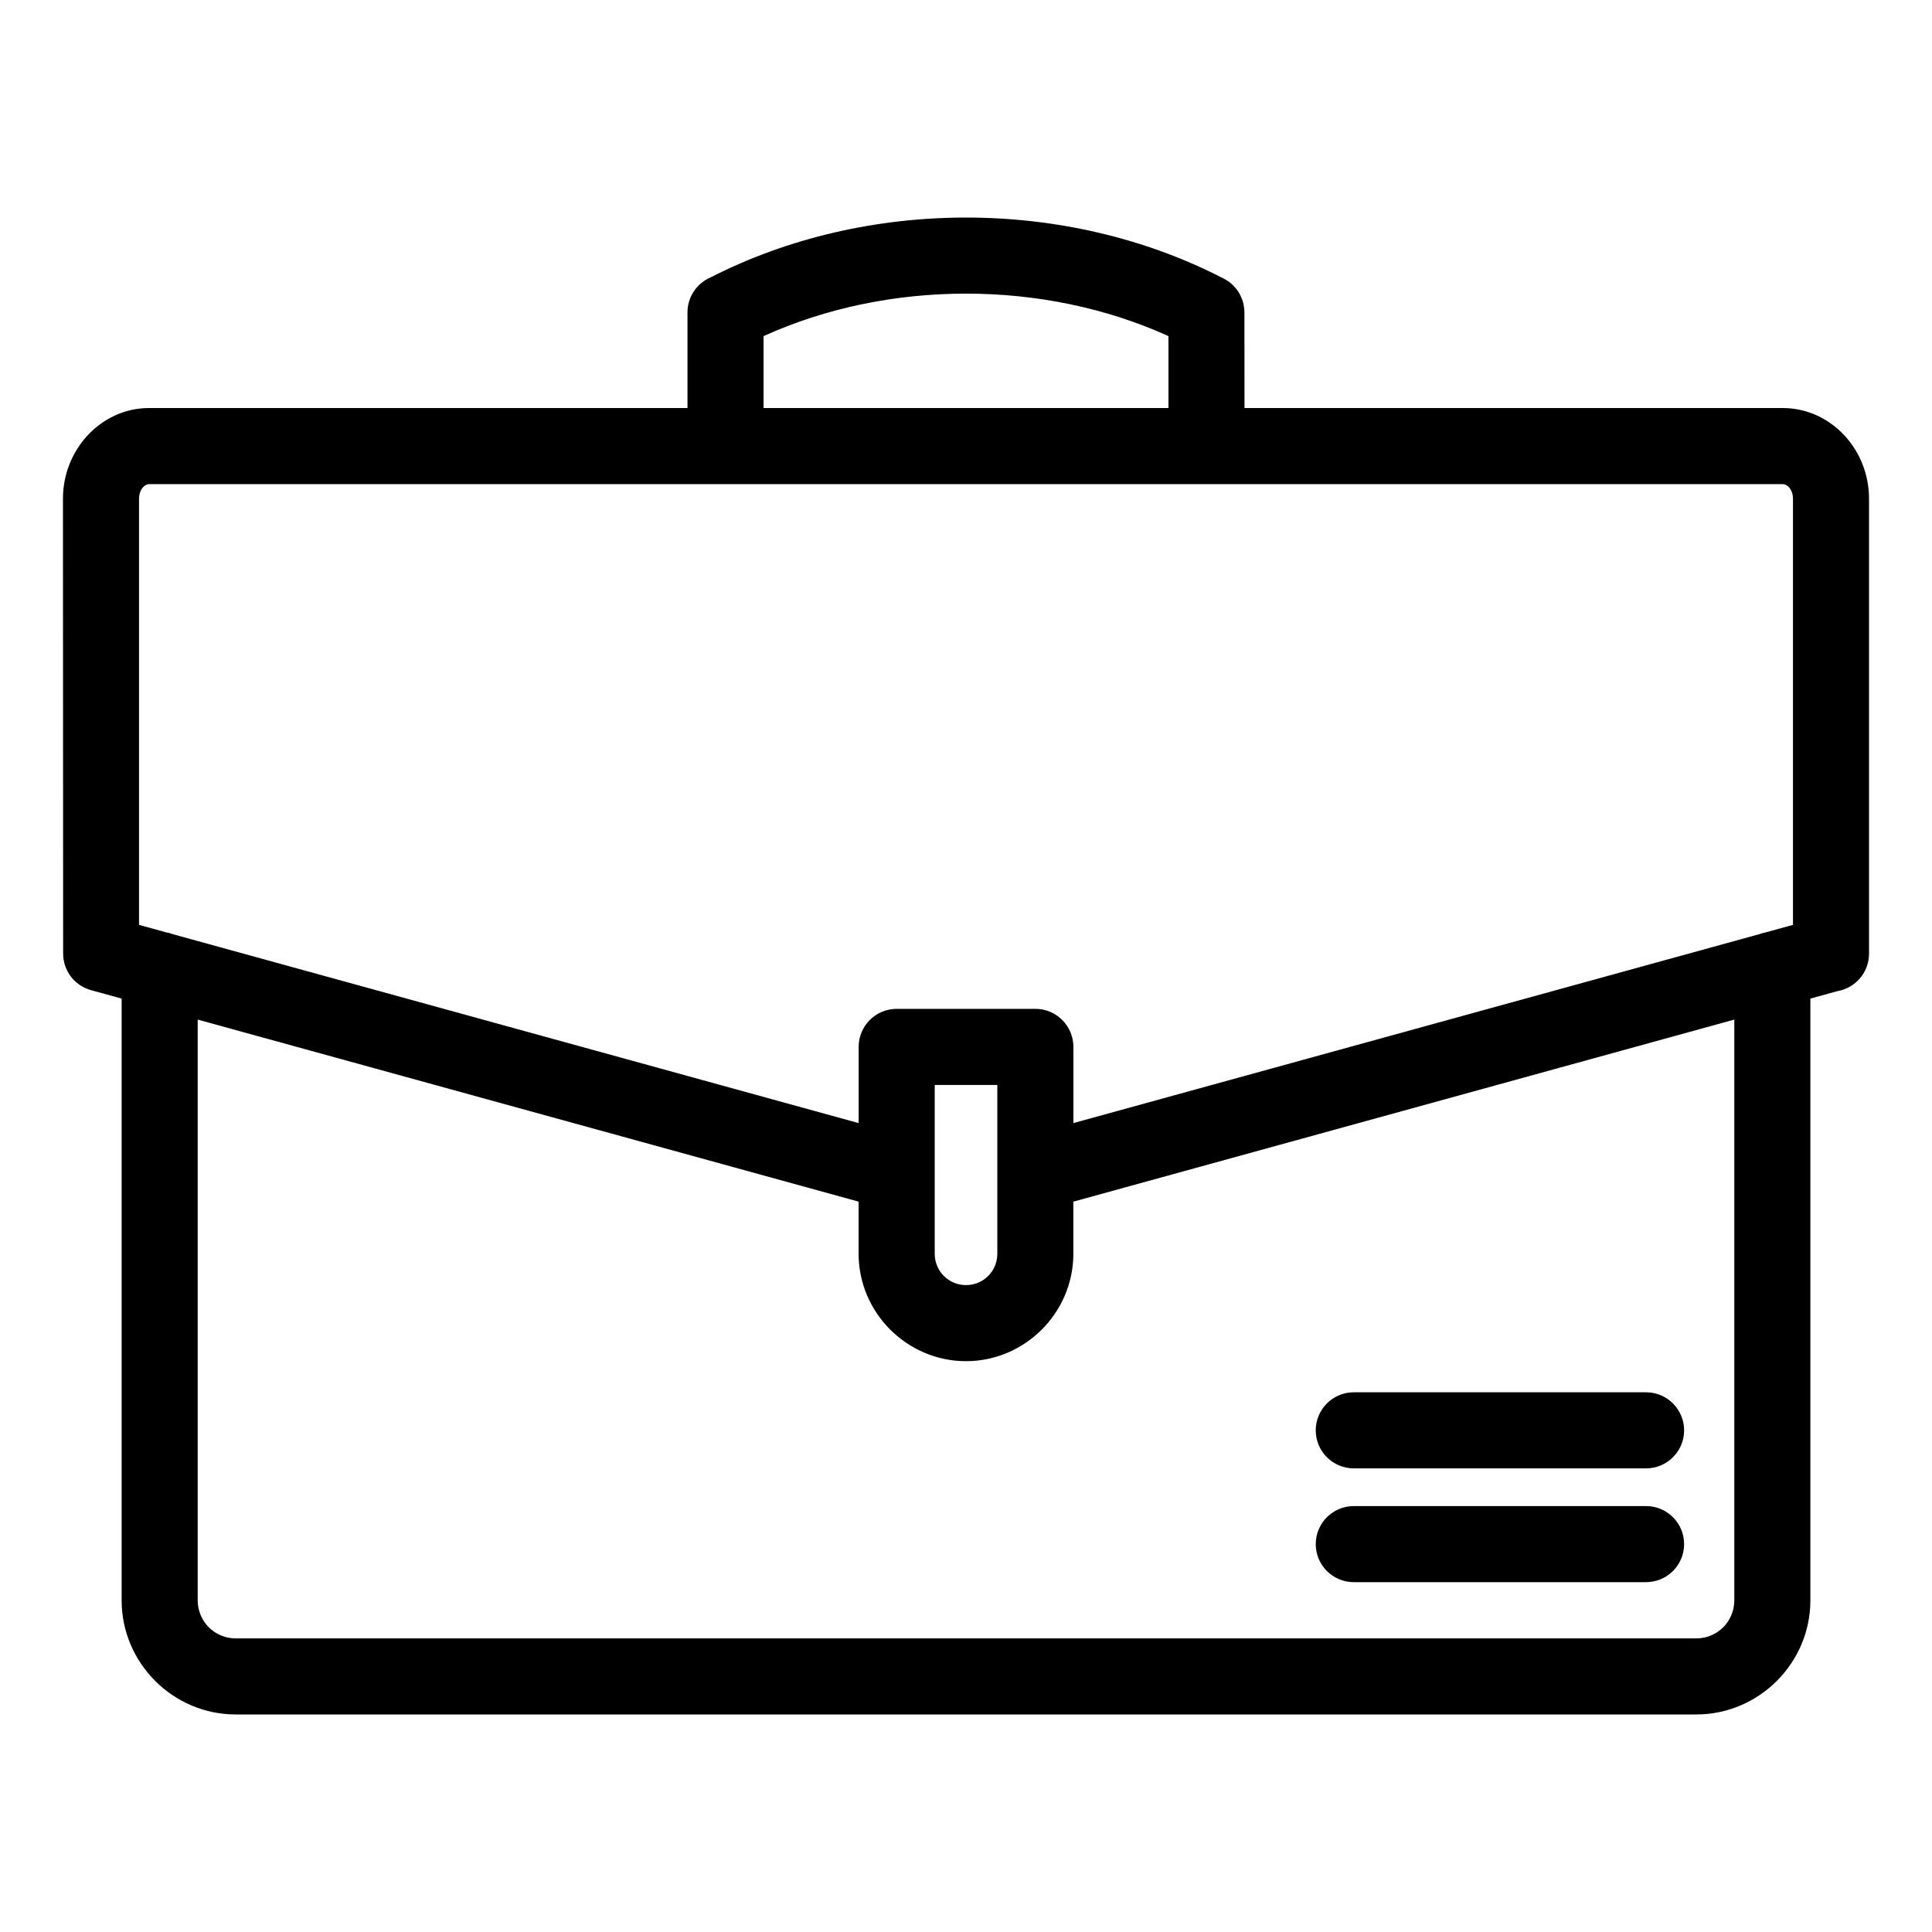 <?xml version="1.0" encoding="UTF-8"?>
<!-- Uploaded to: ICON Repo, www.svgrepo.com, Generator: ICON Repo Mixer Tools -->
<svg fill="#000000" width="800px" height="800px" version="1.1" viewBox="144 144 512 512" xmlns="http://www.w3.org/2000/svg">
 <path d="m371.55 462.45-175.16-48.246v153.93c0 2.766 1.137 5.301 2.941 7.121 1.82 1.805 4.363 2.941 7.129 2.941h387.08c2.766 0 5.309-1.137 7.129-2.941 1.805-1.82 2.941-4.356 2.941-7.121v-153.93l-175.16 48.246v13.828c0 7.789-3.207 14.895-8.355 20.059l-0.055 0.055c-5.16 5.141-12.266 8.336-20.043 8.336-7.797 0-14.898-3.207-20.066-8.355l-0.055-0.055c-5.141-5.16-8.336-12.266-8.336-20.043v-13.824zm-45.359-210.32v-25.344c0-4.164 2.535-7.746 6.141-9.281 20.656-10.562 44.199-15.852 67.668-15.852 23.727 0 47.527 5.402 68.336 16.199 3.457 1.777 5.445 5.297 5.449 8.938l0.02 25.344h142.65c6.449 0 12.27 2.828 16.43 7.359 3.965 4.32 6.426 10.223 6.426 16.645v120.59c0 4.977-3.613 9.109-8.355 9.93l-7.188 1.98v159.49c0 8.289-3.402 15.84-8.871 21.316-5.512 5.504-13.066 8.906-21.355 8.906h-387.08c-8.289 0-15.848-3.402-21.32-8.871-5.504-5.512-8.906-13.062-8.906-21.352v-159.49l-8.105-2.231c-4.465-1.215-7.398-5.266-7.398-9.68l-0.047-120.59c0-6.422 2.465-12.324 6.426-16.645 4.16-4.535 9.969-7.359 16.422-7.359h142.66zm127.46 0v-19.059c-16.543-7.504-35.078-11.258-53.648-11.258-18.57 0-37.109 3.754-53.648 11.258v19.059h107.3zm49.117 311.16c-5.562 0-10.082-4.516-10.082-10.082 0-5.562 4.516-10.082 10.082-10.082h77.457c5.562 0 10.082 4.516 10.082 10.082 0 5.562-4.516 10.082-10.082 10.082zm0-30.152c-5.562 0-10.082-4.516-10.082-10.082 0-5.562 4.516-10.082 10.082-10.082h77.457c5.562 0 10.082 4.516 10.082 10.082 0 5.562-4.516 10.082-10.082 10.082zm-74.309-91.508 181.65-50.031c0.594-0.227 1.215-0.406 1.863-0.52l7.184-1.977v-112.96c0-1.238-0.418-2.316-1.07-3.027-0.457-0.5-1.043-0.816-1.625-0.816h-432.93c-0.578 0-1.16 0.316-1.617 0.816-0.656 0.715-1.07 1.793-1.07 3.027v112.96l7.176 1.977c0.656 0.113 1.293 0.293 1.891 0.523l181.64 50.031v-20.195c0-5.562 4.516-10.082 10.082-10.082h36.746c5.562 0 10.082 4.516 10.082 10.082v20.191zm-20.16-10.109h-16.586v44.754c0 2.289 0.922 4.375 2.402 5.848 1.512 1.516 3.594 2.441 5.887 2.441 2.297 0 4.379-0.922 5.856-2.402 1.516-1.512 2.441-3.594 2.441-5.887z"/>
</svg>